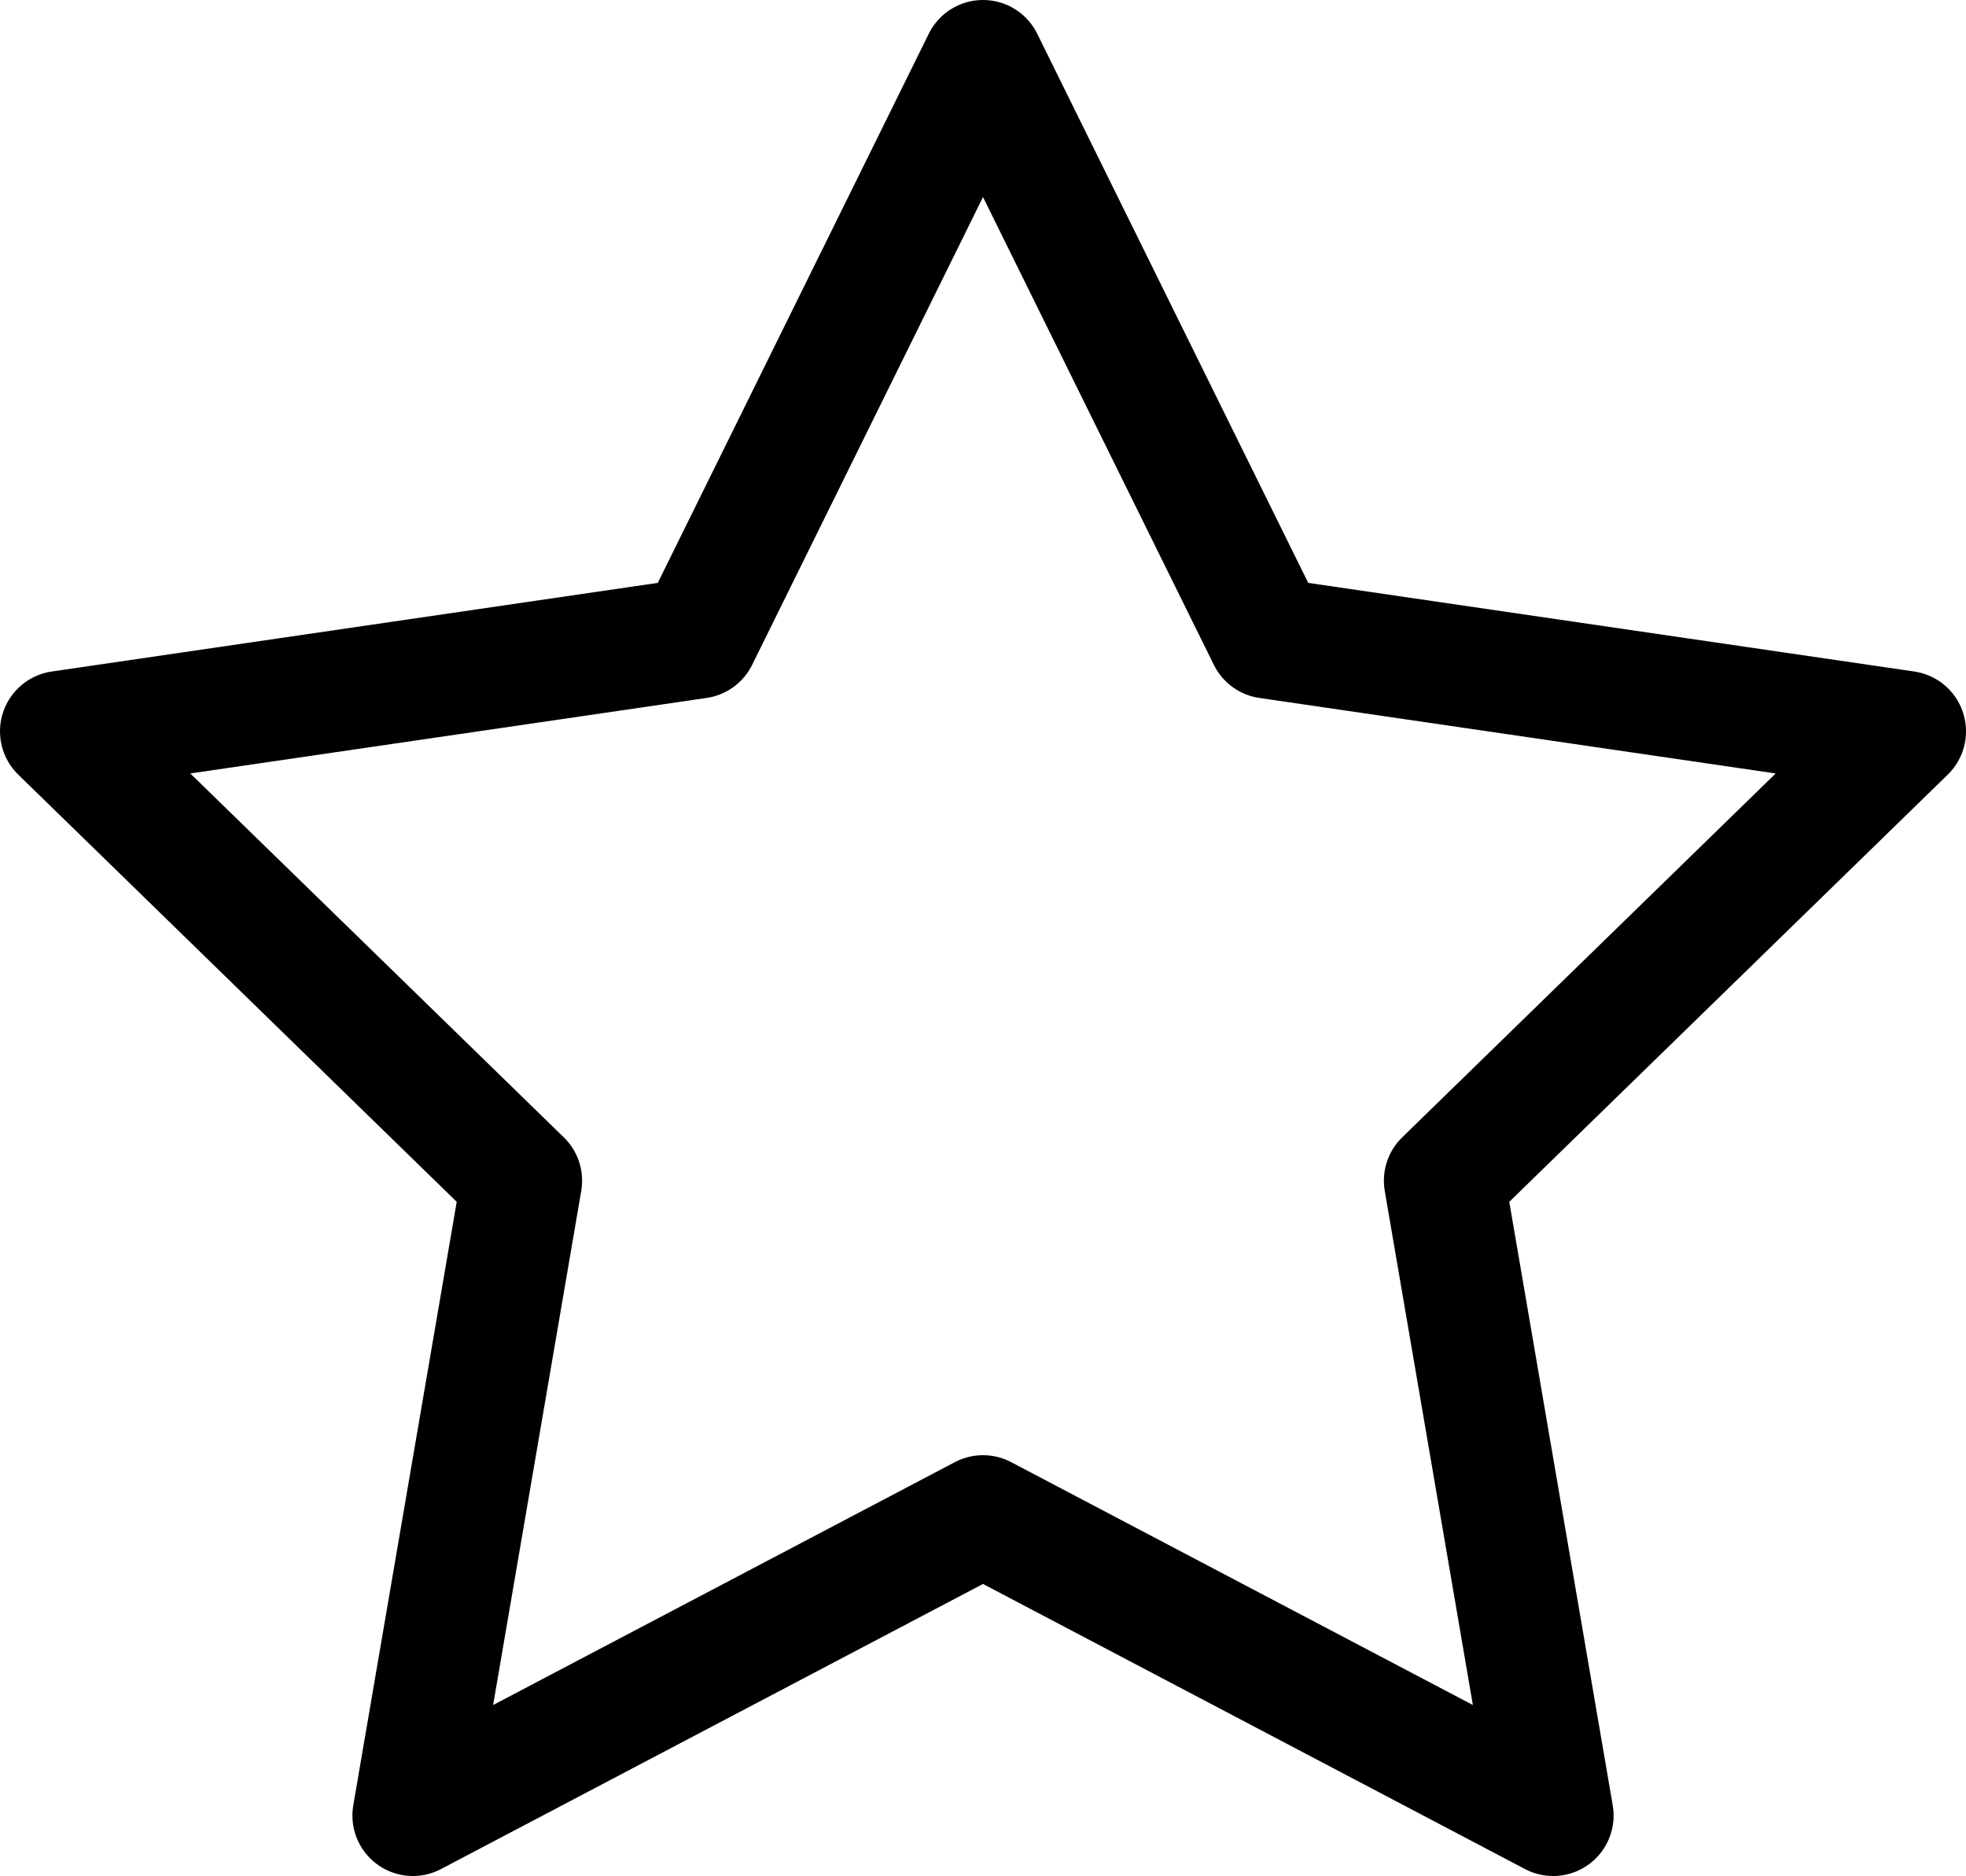 <svg xmlns="http://www.w3.org/2000/svg" width="16.262" height="15.514" viewBox="0 0 16.262 15.514">
  <path id="Icon_feather-star" data-name="Icon feather-star" d="M10.631,3l2.358,4.777,5.273.771-3.815,3.716.9,5.25-4.716-2.48-4.716,2.48.9-5.25L3,8.548l5.273-.771Z" transform="translate(-2.5 -2.5)" fill="none" stroke="#000" stroke-linecap="round" stroke-linejoin="round" stroke-width="1"/>
</svg>
